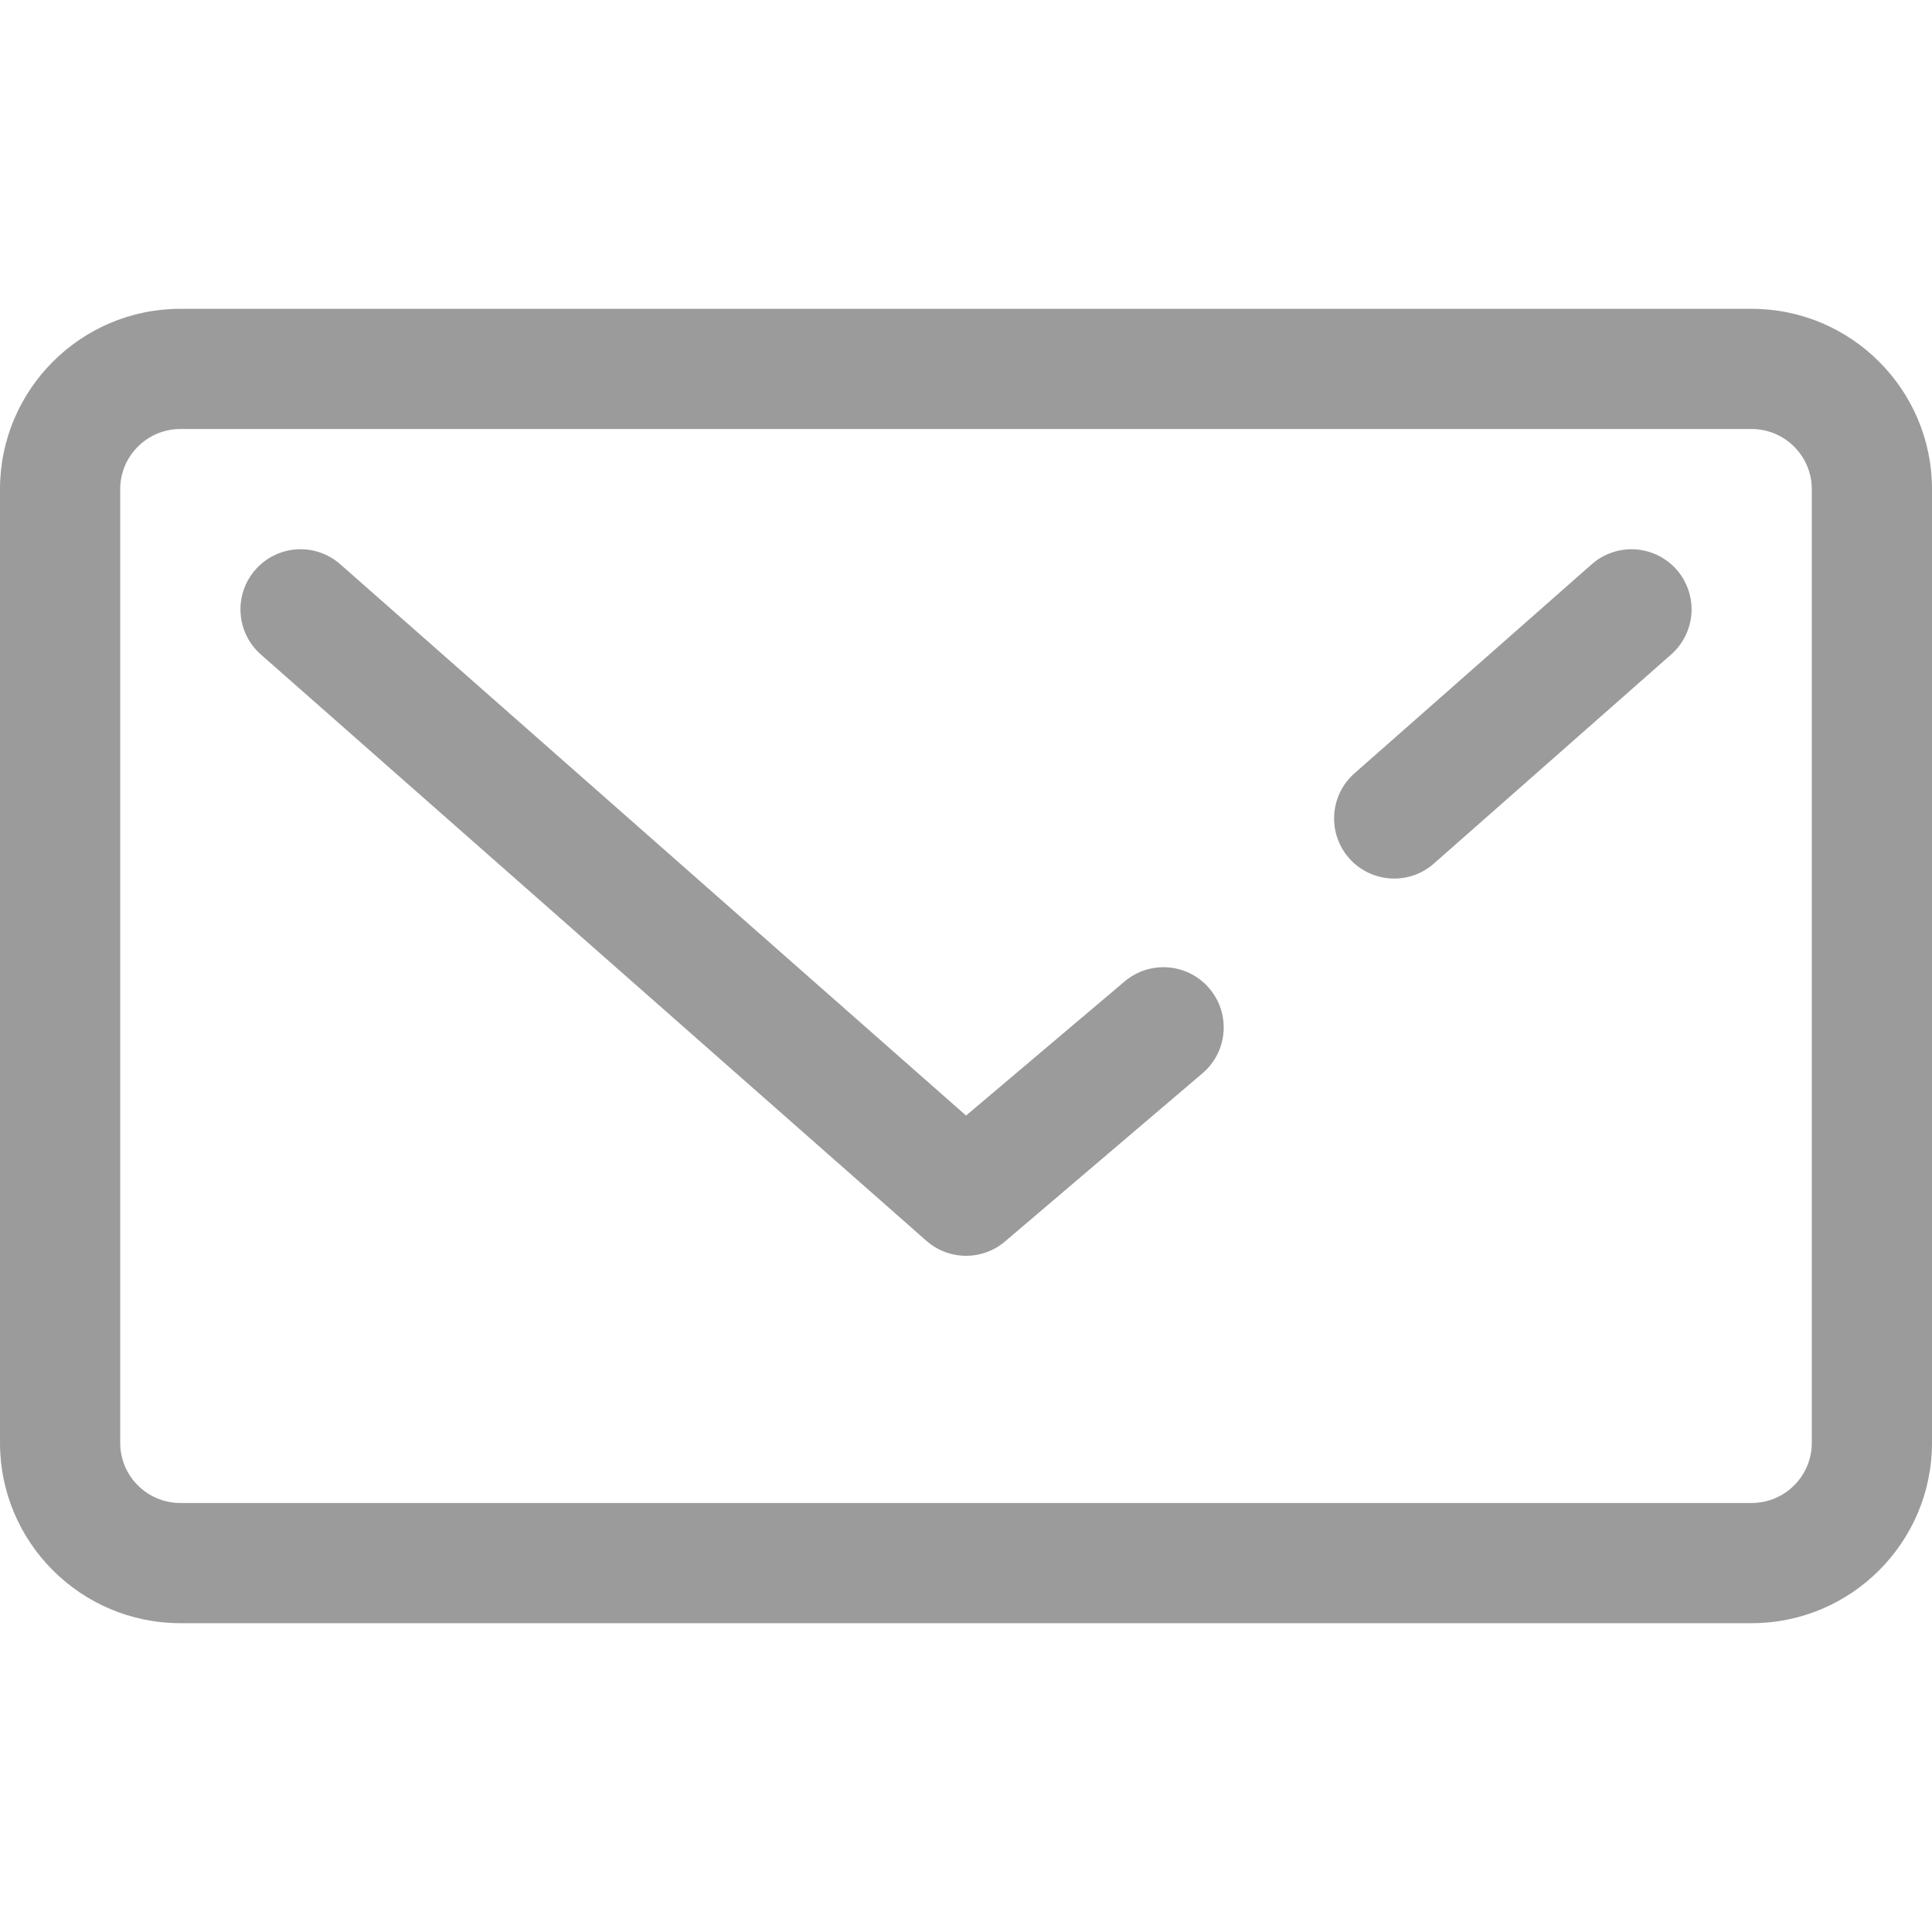 <?xml version="1.0" encoding="UTF-8"?> <svg xmlns="http://www.w3.org/2000/svg" width="32" height="32" viewBox="0 0 32 32" fill="none"> <g clip-path="url(#clip0_270_1525)"> <path d="M5.636 9.346L16.001 18.477L18.627 16.256C19.041 15.905 19.66 15.951 20.019 16.358C20.388 16.776 20.342 17.415 19.918 17.776L16.66 20.551C16.471 20.717 16.236 20.8 16.001 20.8C15.766 20.8 15.531 20.717 15.343 20.551L4.32 10.84C4.222 10.753 4.142 10.649 4.084 10.531C4.027 10.414 3.993 10.286 3.985 10.156C3.976 10.025 3.994 9.894 4.036 9.771C4.078 9.647 4.145 9.533 4.231 9.435C4.318 9.337 4.422 9.256 4.54 9.199C4.657 9.141 4.785 9.107 4.915 9.099C5.046 9.091 5.177 9.108 5.3 9.151C5.424 9.193 5.538 9.259 5.636 9.346Z" fill="#9B9B9B"></path> <path d="M28.016 10.155C27.999 10.419 27.878 10.665 27.68 10.84L23.75 14.303C23.337 14.668 22.705 14.626 22.342 14.211C21.982 13.798 22.023 13.171 22.434 12.809L26.364 9.346C26.562 9.171 26.821 9.083 27.085 9.099C27.348 9.116 27.594 9.236 27.769 9.434C27.944 9.633 28.032 9.892 28.016 10.155Z" fill="#9B9B9B"></path> <path d="M29.013 5.115H2.987C1.34 5.115 0 6.455 0 8.102V23.899C0 25.546 1.34 26.885 2.987 26.885H29.013C30.66 26.885 32 25.546 32 23.899V8.102C32 6.455 30.66 5.115 29.013 5.115ZM30.009 23.899C30.009 24.448 29.562 24.894 29.013 24.894H2.987C2.438 24.894 1.991 24.448 1.991 23.899V8.102C1.991 7.553 2.438 7.106 2.987 7.106H29.013C29.562 7.106 30.009 7.553 30.009 8.102V23.899Z" fill="#9B9B9B"></path> </g> <defs> <clipPath id="clip0_270_1525"> <rect width="32" height="32" fill="white"></rect> </clipPath> </defs> </svg> 